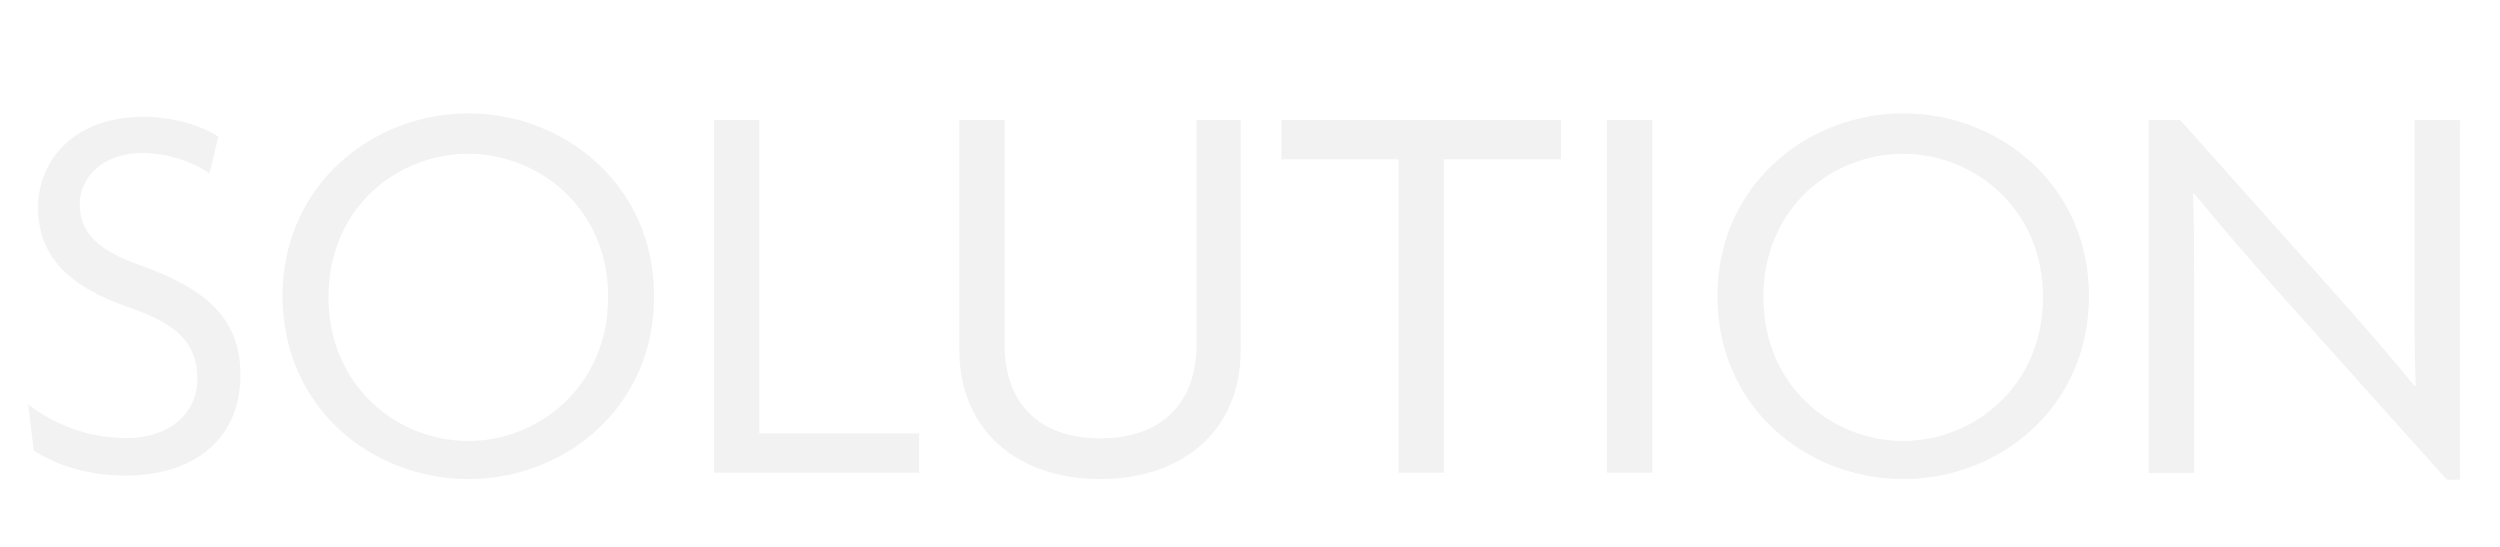 <?xml version="1.0" encoding="utf-8"?>
<!-- Generator: Adobe Illustrator 25.3.1, SVG Export Plug-In . SVG Version: 6.00 Build 0)  -->
<svg version="1.1" id="圖層_1" xmlns="http://www.w3.org/2000/svg" xmlns:xlink="http://www.w3.org/1999/xlink" x="0px" y="0px"
	 viewBox="0 0 860 188.2" style="enable-background:new 0 0 860 188.2;" xml:space="preserve">
<style type="text/css">
	.st0{opacity:0.11;}
	.st1{enable-background:new    ;}
	.st2{fill:#8A8592;}
</style>
<g id="圖層_1_1_">
	<g class="st0">
		<g class="st1">
			<path class="st2" d="M43,163.6c-13.5,0-24.9-4.2-31.4-8.7l-1.9-15.8c8.7,6.8,20.5,11.6,33.9,11.6c14.3,0,24.3-8.2,24.3-20.4
				c0-12.2-7-18.8-22.8-24.3c-21.3-7.2-32-17.7-32-34.6c0-15.8,11.8-31.2,36.3-31.2c11.4,0,20.9,3.6,25.7,6.8l-3,12.6
				c-4.6-3.2-13.7-7-23-7c-13.9,0-21.7,8.6-21.7,17.7c0,9.9,6.7,16,20.7,20.9c21.1,7.6,34.6,17.1,34.6,37.8
				C82.8,149.9,68,163.6,43,163.6z"/>
			<path class="st2" d="M161.1,164.8c-32.9,0-63.9-24.3-63.9-63c0-38.2,31-62.8,63.9-62.8s63.9,24.5,63.9,62.8
				C225.1,140.4,194.1,164.8,161.1,164.8z M161.1,52.9c-24.5,0-48.1,18.6-48.1,49.3c0,30.6,23.6,49.5,48.1,49.5
				c24.2,0,48.1-18.8,48.1-49.5C209.3,71.6,185.3,52.9,161.1,52.9z"/>
			<path class="st2" d="M245.6,162.7V41.3h15.6v107.8h55v13.5H245.6z"/>
			<path class="st2" d="M378.5,164.8c-28.2,0-48.5-16.5-48.5-44.5V41.3h15.6v77.4c0,19.6,11.4,32.1,32.9,32.1
				c21.5,0,33.1-12.6,33.1-32.1V41.3h15.2v78.9C426.9,148.2,406.7,164.8,378.5,164.8z"/>
			<path class="st2" d="M496.7,54.8v107.8h-15.6V54.8h-40.3V41.3H537v13.5H496.7z"/>
			<path class="st2" d="M552.8,162.7V41.3h15.6v121.3H552.8z"/>
			<path class="st2" d="M654.7,164.8c-32.9,0-63.9-24.3-63.9-63c0-38.2,31-62.8,63.9-62.8c32.9,0,63.9,24.5,63.9,62.8
				C718.6,140.4,687.6,164.8,654.7,164.8z M654.7,52.9c-24.5,0-48.1,18.6-48.1,49.3c0,30.6,23.6,49.5,48.1,49.5
				c24.2,0,48.1-18.8,48.1-49.5C702.8,71.6,678.9,52.9,654.7,52.9z"/>
			<path class="st2" d="M841.7,165l-58.2-64.9c-9.5-10.7-20.4-23.4-28.7-33.5l-0.4,0.2c0.4,11,0.4,21.9,0.4,32v63.9h-15.6V41.3H750
				l54.2,60.7c7.6,8.6,18.6,21.1,26.4,30.8l0.4-0.2c-0.4-10.1-0.4-20.7-0.4-30.2V41.3h15.6V165H841.7z"/>
		</g>
	</g>
</g>
<g id="圖層_2_1_">
</g>
</svg>
